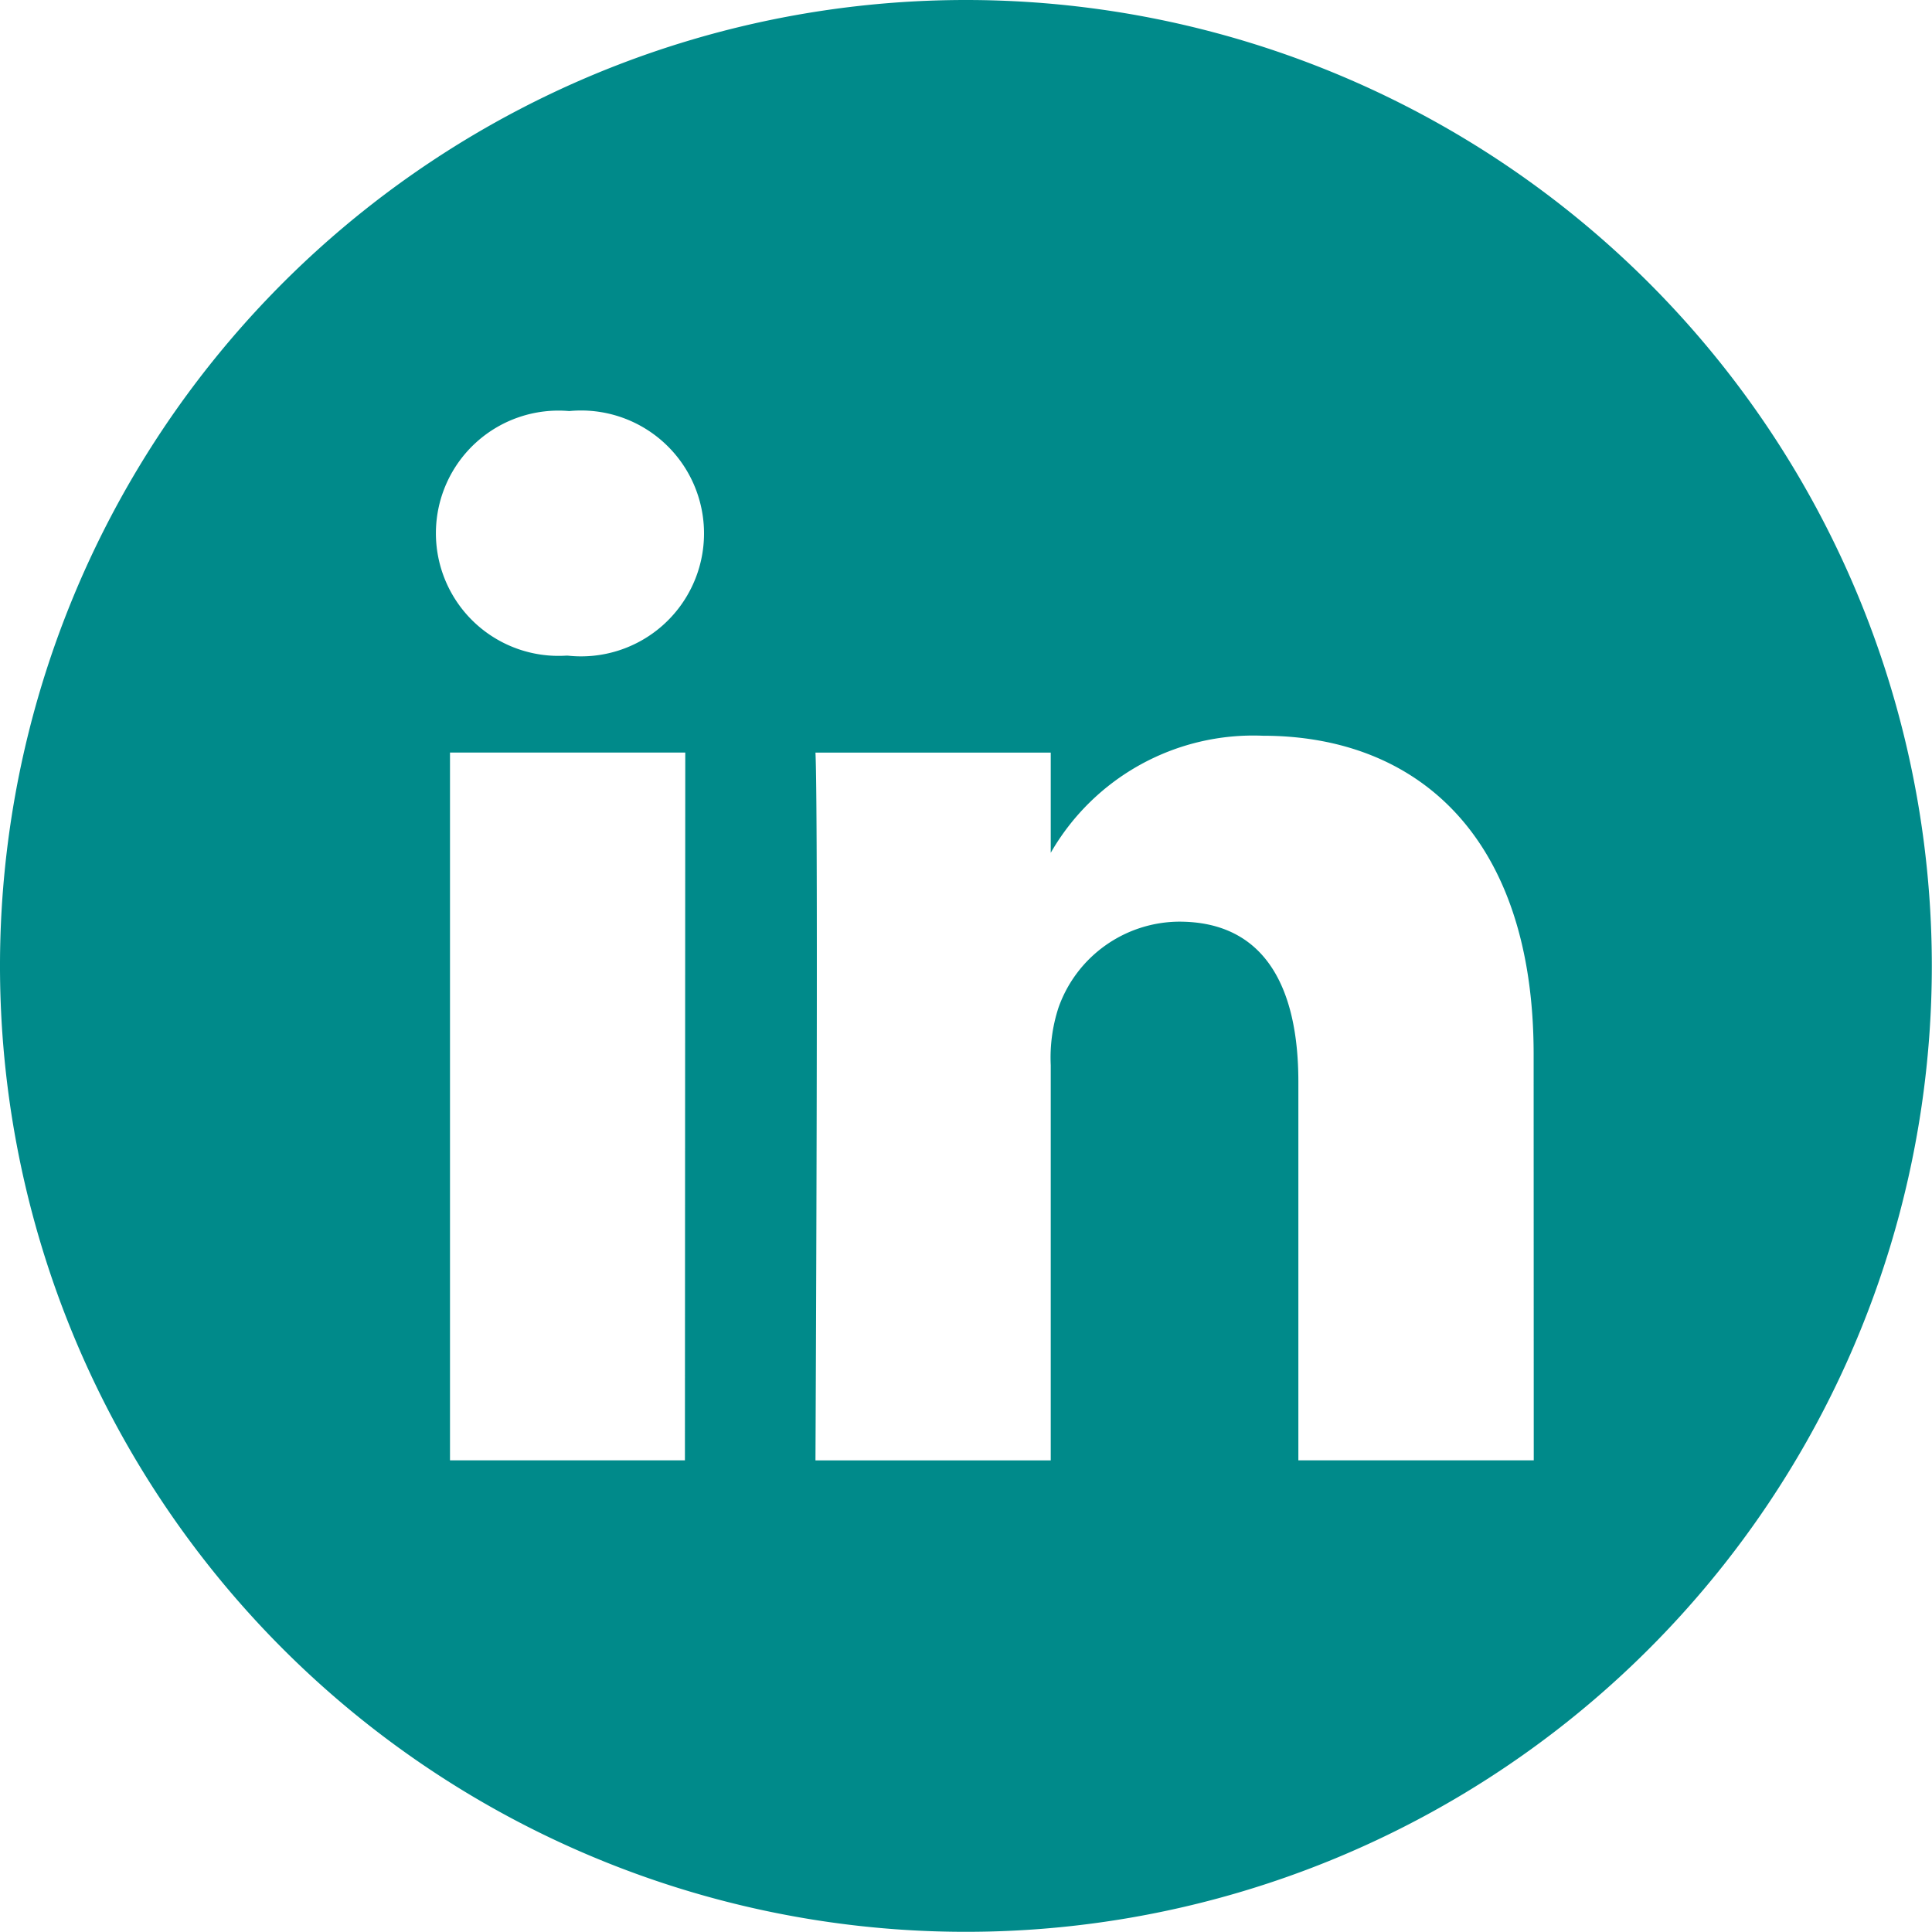 <svg xmlns="http://www.w3.org/2000/svg" width="33.003" height="33.003" viewBox="0 0 33.003 33.003">
  <path id="linkedin" d="M16.5,0A16.5,16.5,0,1,0,33,16.5,16.5,16.5,0,0,0,16.5,0Zm-4.8,24.946H7.687V12.855h4.019ZM9.7,11.2H9.671a2.095,2.095,0,1,1,.053-4.178A2.1,2.1,0,1,1,9.7,11.2ZM26.2,24.946H22.179V18.478c0-1.626-.582-2.734-2.036-2.734a2.2,2.2,0,0,0-2.062,1.47,2.752,2.752,0,0,0-.132.981v6.752H13.93s.053-10.957,0-12.091h4.019v1.712a3.99,3.99,0,0,1,3.622-2c2.644,0,4.627,1.728,4.627,5.442Zm0,0" fill="#008a8a"/>
</svg>
